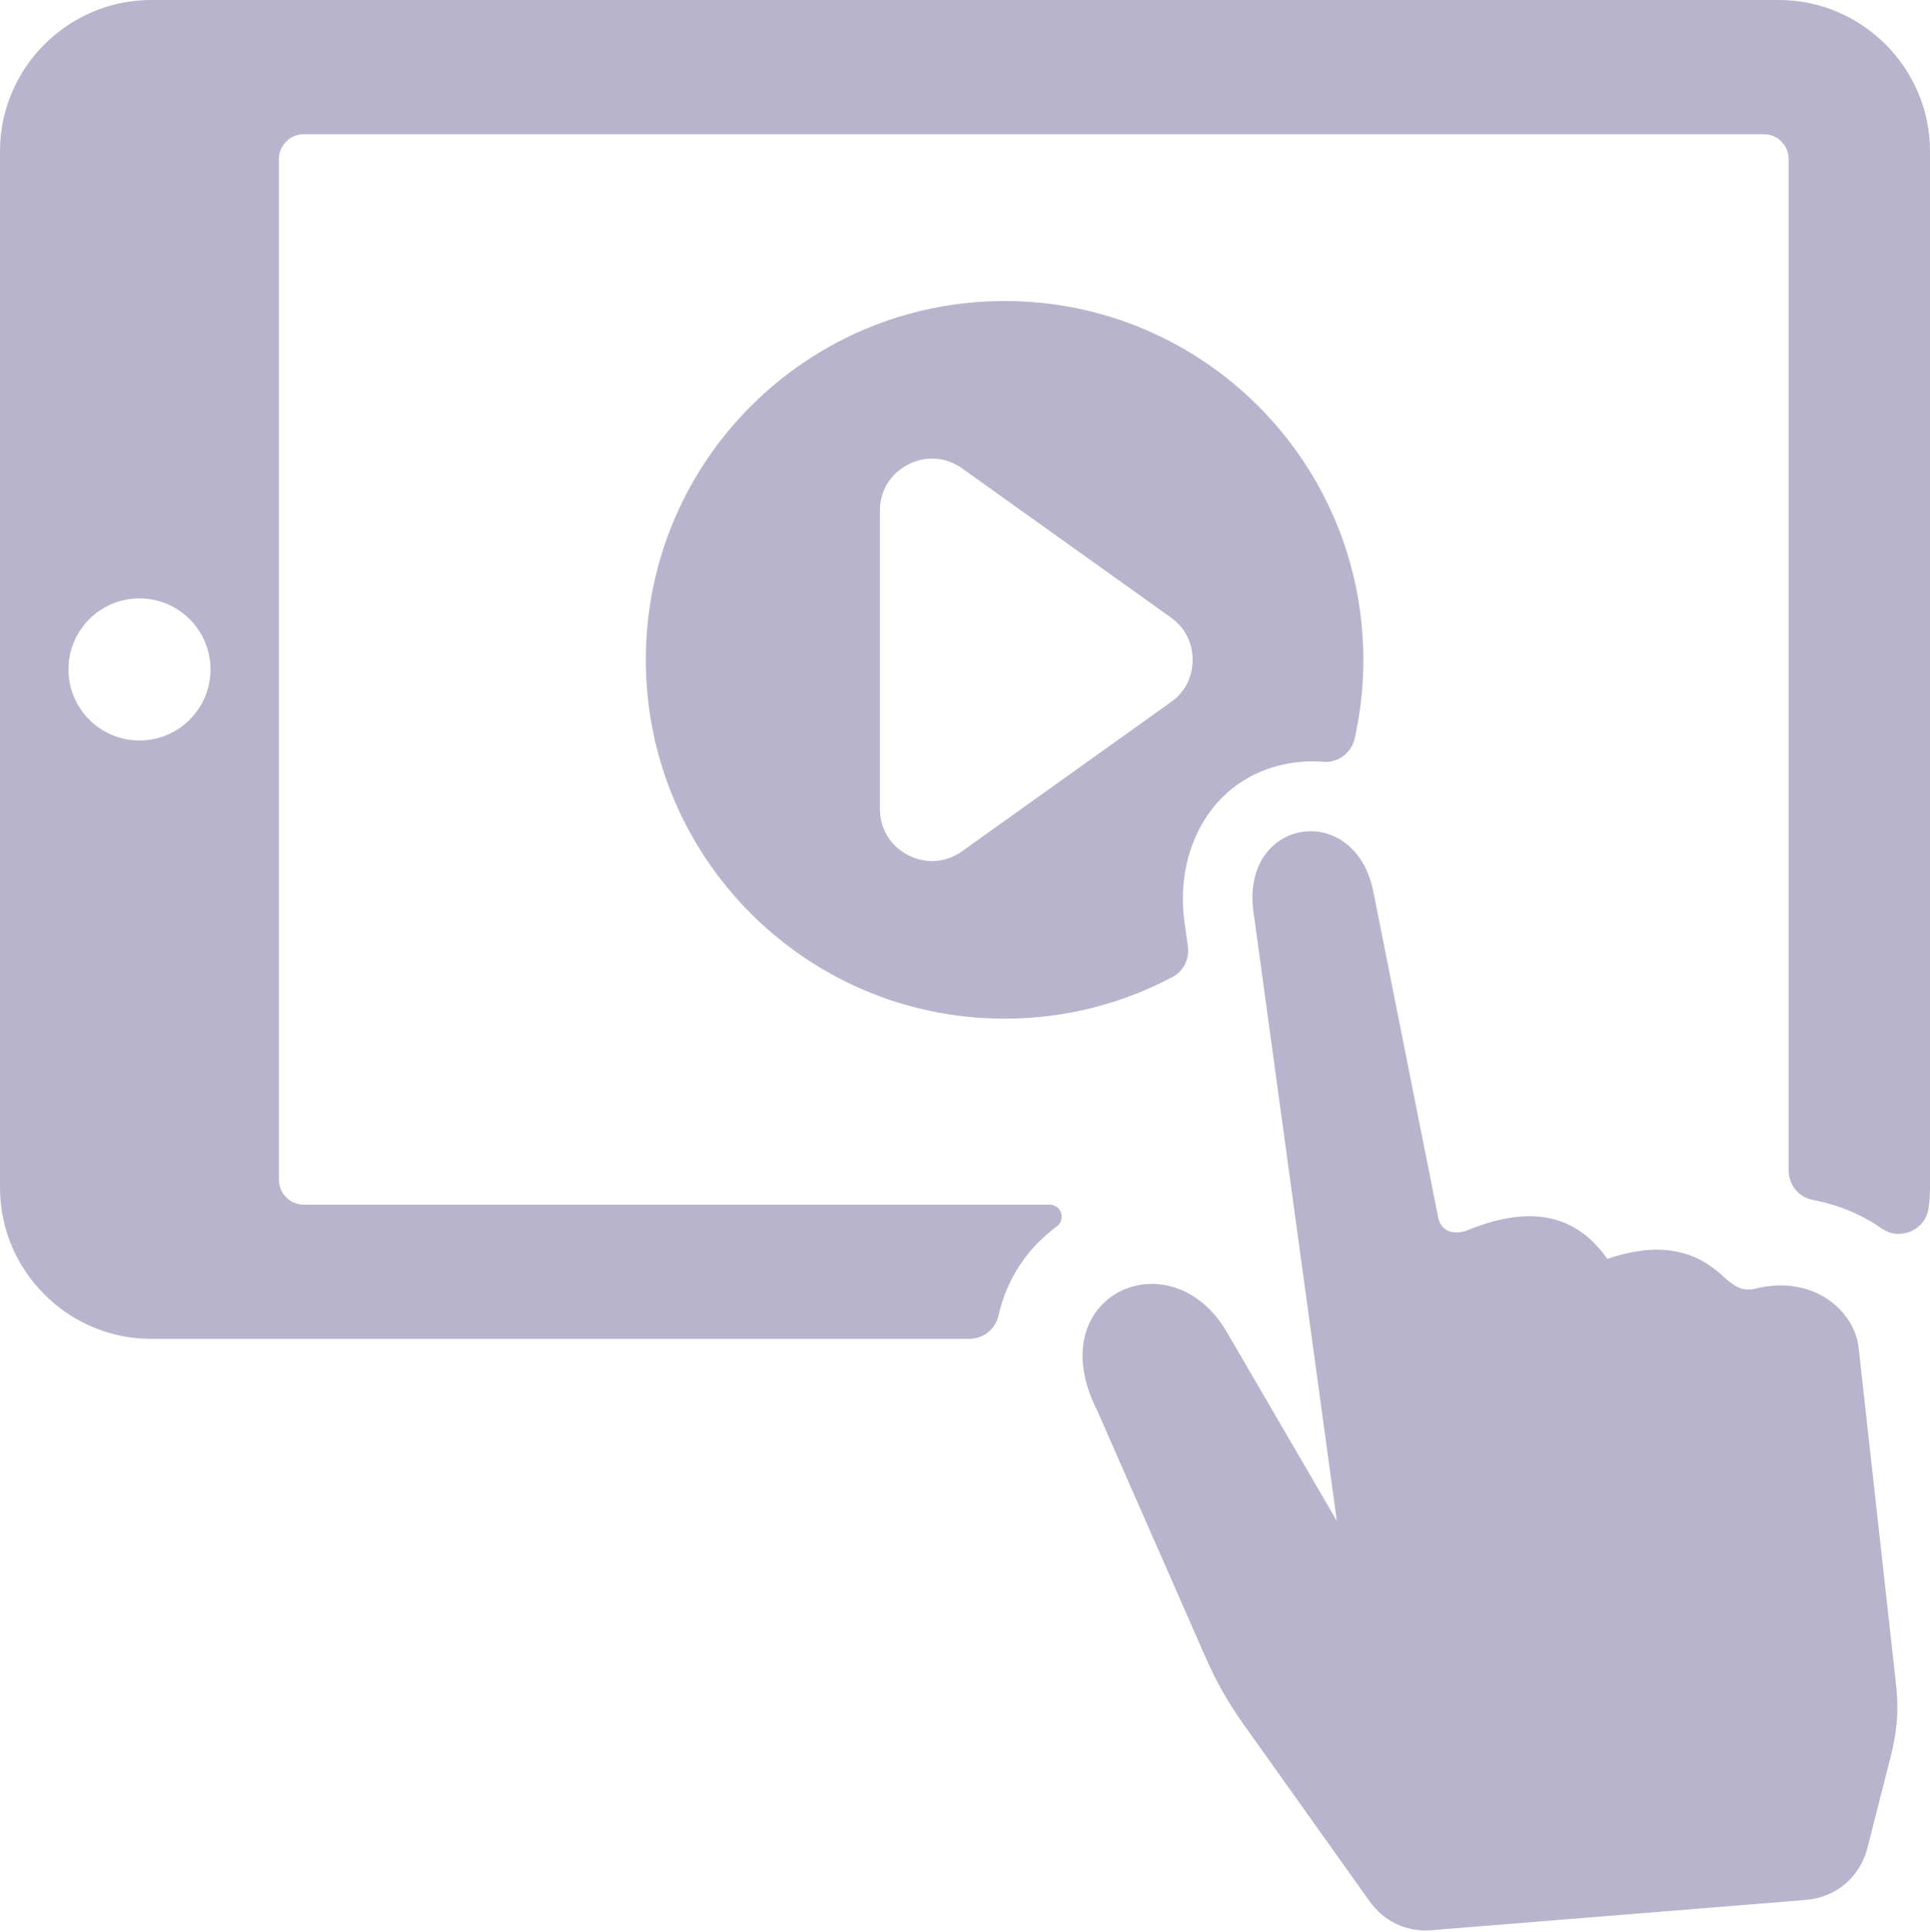 <?xml version="1.0" encoding="UTF-8" standalone="no"?><svg xmlns="http://www.w3.org/2000/svg" xmlns:xlink="http://www.w3.org/1999/xlink" clip-rule="evenodd" fill="#b9b4cd" fill-rule="evenodd" height="64059" image-rendering="optimizeQuality" preserveAspectRatio="xMidYMid meet" shape-rendering="geometricPrecision" text-rendering="geometricPrecision" version="1" viewBox="0.0 0.0 64000.0 64059.0" width="64000" zoomAndPan="magnify"><g id="change1_1"><path d="M5012 0l53976 0c2756,0 5012,2256 5012,5012l0 34363c0,224 -15,445 -44,662 -48,356 -260,638 -588,783 -329,144 -681,110 -975,-96 -668,-465 -1443,-786 -2265,-940 -477,-89 -816,-496 -816,-982l0 -33532c0,-451 -369,-820 -820,-820l-48422 0c-451,0 -820,369 -820,820l0 33848c0,451 369,820 820,820l24735 0c176,0 325,108 380,275 55,167 -1,343 -143,447 -1043,767 -1669,1808 -1931,2951 -106,460 -503,776 -975,776l-27124 0c-2756,0 -5012,-2255 -5012,-5012l0 -34363c0,-2756 2256,-5012 5012,-5012zm28301 9979c-6571,0 -11897,5326 -11897,11896 0,6571 5326,11897 11897,11897 2006,0 3896,-497 5554,-1374 378,-200 581,-595 523,-1019l-93 -683c-397,-2440 838,-4904 3404,-5380 400,-74 788,-91 1159,-59 503,44 953,-286 1063,-778 187,-838 286,-1710 286,-2604 0,-6570 -5326,-11896 -11896,-11896zm-1406 5551l6918 4940c469,335 723,830 723,1405 0,576 -254,1071 -723,1404l-6918 4941c-540,385 -1204,433 -1793,130 -589,-303 -936,-871 -936,-1535l0 -9880c0,-664 347,-1232 936,-1535 589,-303 1253,-255 1793,130zm16747 25259c2611,-1069 3892,-112 4649,947 2394,-825 3465,229 4006,728 104,57 388,388 904,258 1896,-478 3282,716 3420,1960l1245 11203c91,822 26,1540 -179,2341l-773 3035c-248,972 -1048,1648 -2048,1728l-12400 1002c-832,68 -1579,-280 -2063,-960l-4160 -5839c-529,-743 -915,-1422 -1282,-2257l-3595 -8184c-1935,-3820 2477,-5808 4333,-2539l3619 6210 -2751 -20097c-520,-3201 3349,-3847 3964,-754l2146 10782c116,587 677,554 965,436zm-44029 -20950c1301,0 2355,1054 2355,2355 0,1300 -1054,2355 -2355,2355 -1301,0 -2355,-1055 -2355,-2355 0,-1301 1054,-2355 2355,-2355z"/></g></svg>